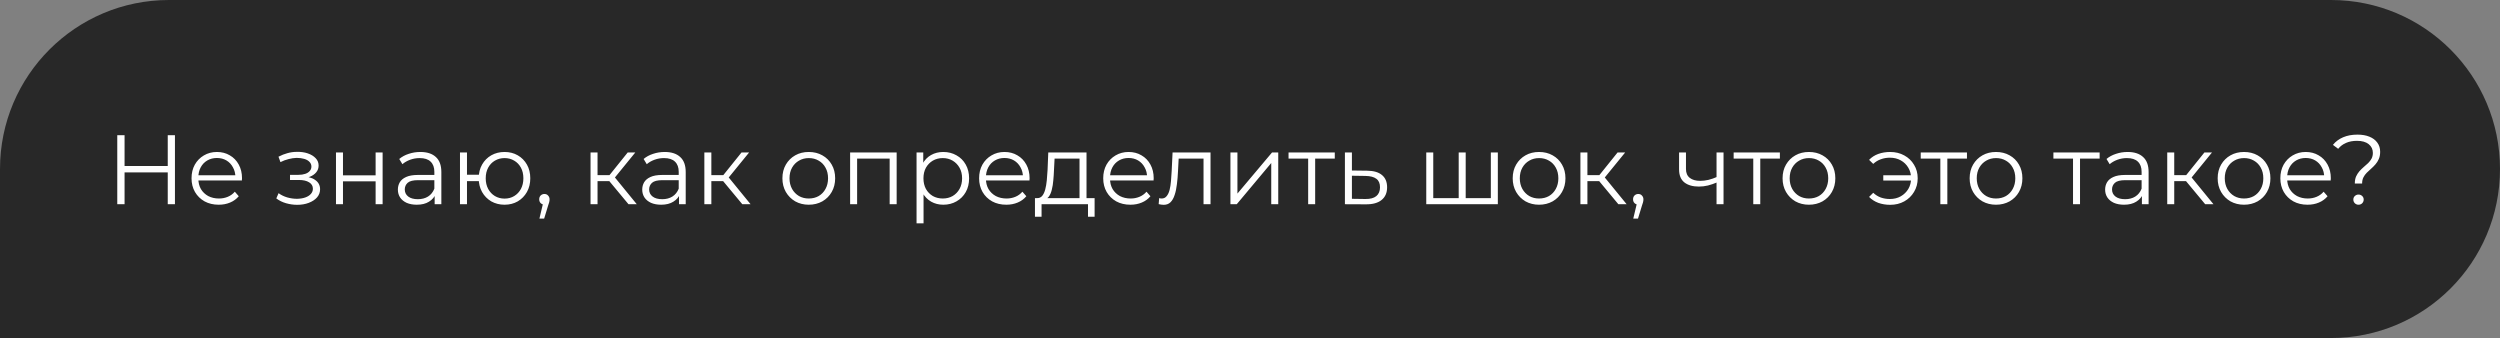 <?xml version="1.0" encoding="UTF-8"?> <svg xmlns="http://www.w3.org/2000/svg" width="355" height="48" viewBox="0 0 355 48" fill="none"><rect x="0" y="0" width="355" height="48" fill="#808080" stroke="none"/> <path d="M0 24C0 10.745 10.745 0 24 0H331C344.255 0 355 10.745 355 24C355 37.255 344.255 48 331 48H0V24Z" fill="#282828"></path> <path d="M23.82 19.2H24.842V29H23.82V19.2ZM17.688 29H16.652V19.2H17.688V29ZM23.918 24.478H17.576V23.568H23.918V24.478ZM31.062 29.07C30.297 29.07 29.625 28.911 29.046 28.594C28.467 28.267 28.015 27.824 27.688 27.264C27.361 26.695 27.198 26.046 27.198 25.318C27.198 24.59 27.352 23.946 27.66 23.386C27.977 22.826 28.407 22.387 28.948 22.07C29.499 21.743 30.115 21.58 30.796 21.58C31.487 21.58 32.098 21.739 32.63 22.056C33.171 22.364 33.596 22.803 33.904 23.372C34.212 23.932 34.366 24.581 34.366 25.318C34.366 25.365 34.361 25.416 34.352 25.472C34.352 25.519 34.352 25.57 34.352 25.626H27.954V24.884H33.82L33.428 25.178C33.428 24.646 33.311 24.175 33.078 23.764C32.854 23.344 32.546 23.017 32.154 22.784C31.762 22.551 31.309 22.434 30.796 22.434C30.292 22.434 29.839 22.551 29.438 22.784C29.037 23.017 28.724 23.344 28.5 23.764C28.276 24.184 28.164 24.665 28.164 25.206V25.36C28.164 25.92 28.285 26.415 28.528 26.844C28.78 27.264 29.125 27.595 29.564 27.838C30.012 28.071 30.521 28.188 31.09 28.188C31.538 28.188 31.953 28.109 32.336 27.95C32.728 27.791 33.064 27.549 33.344 27.222L33.904 27.866C33.577 28.258 33.167 28.557 32.672 28.762C32.187 28.967 31.65 29.07 31.062 29.07ZM42.204 29.084C41.672 29.084 41.145 29.009 40.622 28.86C40.1 28.711 39.638 28.482 39.236 28.174L39.558 27.432C39.913 27.693 40.324 27.894 40.79 28.034C41.257 28.165 41.719 28.23 42.176 28.23C42.634 28.221 43.03 28.155 43.366 28.034C43.702 27.913 43.964 27.745 44.15 27.53C44.337 27.315 44.43 27.073 44.43 26.802C44.43 26.41 44.253 26.107 43.898 25.892C43.544 25.668 43.058 25.556 42.442 25.556H41.182V24.828H42.372C42.736 24.828 43.058 24.781 43.338 24.688C43.618 24.595 43.833 24.459 43.982 24.282C44.141 24.105 44.22 23.895 44.22 23.652C44.22 23.391 44.127 23.167 43.94 22.98C43.763 22.793 43.516 22.653 43.198 22.56C42.881 22.467 42.522 22.42 42.12 22.42C41.756 22.429 41.378 22.485 40.986 22.588C40.594 22.681 40.207 22.826 39.824 23.022L39.544 22.252C39.974 22.028 40.398 21.86 40.818 21.748C41.248 21.627 41.677 21.566 42.106 21.566C42.694 21.547 43.222 21.617 43.688 21.776C44.164 21.935 44.542 22.163 44.822 22.462C45.102 22.751 45.242 23.101 45.242 23.512C45.242 23.876 45.13 24.193 44.906 24.464C44.682 24.735 44.384 24.945 44.01 25.094C43.637 25.243 43.212 25.318 42.736 25.318L42.778 25.052C43.618 25.052 44.272 25.215 44.738 25.542C45.214 25.869 45.452 26.312 45.452 26.872C45.452 27.311 45.308 27.698 45.018 28.034C44.729 28.361 44.337 28.617 43.842 28.804C43.357 28.991 42.811 29.084 42.204 29.084ZM47.709 29V21.65H48.703V24.898H53.337V21.65H54.331V29H53.337V25.752H48.703V29H47.709ZM61.72 29V27.376L61.678 27.11V24.394C61.678 23.769 61.501 23.288 61.146 22.952C60.801 22.616 60.283 22.448 59.592 22.448C59.116 22.448 58.663 22.527 58.234 22.686C57.805 22.845 57.441 23.055 57.142 23.316L56.694 22.574C57.068 22.257 57.516 22.014 58.038 21.846C58.561 21.669 59.111 21.58 59.69 21.58C60.642 21.58 61.375 21.818 61.888 22.294C62.411 22.761 62.672 23.475 62.672 24.436V29H61.72ZM59.186 29.07C58.636 29.07 58.155 28.981 57.744 28.804C57.343 28.617 57.035 28.365 56.82 28.048C56.605 27.721 56.498 27.348 56.498 26.928C56.498 26.545 56.587 26.2 56.764 25.892C56.951 25.575 57.249 25.323 57.66 25.136C58.08 24.94 58.64 24.842 59.34 24.842H61.874V25.584H59.368C58.659 25.584 58.164 25.71 57.884 25.962C57.614 26.214 57.478 26.527 57.478 26.9C57.478 27.32 57.642 27.656 57.968 27.908C58.295 28.16 58.752 28.286 59.34 28.286C59.9 28.286 60.381 28.16 60.782 27.908C61.193 27.647 61.492 27.273 61.678 26.788L61.902 27.474C61.715 27.959 61.389 28.347 60.922 28.636C60.465 28.925 59.886 29.07 59.186 29.07ZM65.318 29V21.65H66.312V24.814H68.552V25.724H66.312V29H65.318ZM71.646 29.07C70.946 29.07 70.316 28.911 69.756 28.594C69.206 28.267 68.772 27.824 68.454 27.264C68.137 26.695 67.978 26.046 67.978 25.318C67.978 24.581 68.137 23.932 68.454 23.372C68.772 22.812 69.206 22.373 69.756 22.056C70.316 21.739 70.946 21.58 71.646 21.58C72.346 21.58 72.972 21.739 73.522 22.056C74.073 22.373 74.507 22.812 74.824 23.372C75.142 23.932 75.3 24.581 75.3 25.318C75.3 26.046 75.142 26.695 74.824 27.264C74.507 27.824 74.073 28.267 73.522 28.594C72.972 28.911 72.346 29.07 71.646 29.07ZM71.646 28.202C72.16 28.202 72.617 28.081 73.018 27.838C73.42 27.595 73.737 27.259 73.97 26.83C74.204 26.391 74.32 25.887 74.32 25.318C74.32 24.739 74.204 24.235 73.97 23.806C73.737 23.377 73.42 23.045 73.018 22.812C72.617 22.569 72.16 22.448 71.646 22.448C71.142 22.448 70.685 22.569 70.274 22.812C69.873 23.045 69.556 23.377 69.322 23.806C69.089 24.235 68.972 24.739 68.972 25.318C68.972 25.887 69.089 26.391 69.322 26.83C69.556 27.259 69.873 27.595 70.274 27.838C70.685 28.081 71.142 28.202 71.646 28.202ZM76.597 31.044L77.213 28.454L77.325 29.056C77.11 29.056 76.928 28.986 76.778 28.846C76.638 28.706 76.569 28.524 76.569 28.3C76.569 28.076 76.638 27.894 76.778 27.754C76.928 27.614 77.105 27.544 77.311 27.544C77.525 27.544 77.698 27.619 77.829 27.768C77.969 27.917 78.038 28.095 78.038 28.3C78.038 28.375 78.034 28.449 78.025 28.524C78.015 28.599 77.996 28.683 77.969 28.776C77.941 28.869 77.903 28.981 77.856 29.112L77.269 31.044H76.597ZM89.247 29L86.223 25.36L87.049 24.87L90.423 29H89.247ZM83.857 29V21.65H84.851V29H83.857ZM84.543 25.724V24.87H86.909V25.724H84.543ZM87.133 25.43L86.209 25.29L89.135 21.65H90.213L87.133 25.43ZM96.419 29V27.376L96.377 27.11V24.394C96.377 23.769 96.2 23.288 95.845 22.952C95.5 22.616 94.982 22.448 94.291 22.448C93.815 22.448 93.363 22.527 92.933 22.686C92.504 22.845 92.14 23.055 91.841 23.316L91.393 22.574C91.767 22.257 92.215 22.014 92.737 21.846C93.26 21.669 93.811 21.58 94.389 21.58C95.341 21.58 96.074 21.818 96.587 22.294C97.11 22.761 97.371 23.475 97.371 24.436V29H96.419ZM93.885 29.07C93.335 29.07 92.854 28.981 92.443 28.804C92.042 28.617 91.734 28.365 91.519 28.048C91.305 27.721 91.197 27.348 91.197 26.928C91.197 26.545 91.286 26.2 91.463 25.892C91.65 25.575 91.949 25.323 92.359 25.136C92.779 24.94 93.339 24.842 94.039 24.842H96.573V25.584H94.067C93.358 25.584 92.863 25.71 92.583 25.962C92.313 26.214 92.177 26.527 92.177 26.9C92.177 27.32 92.341 27.656 92.667 27.908C92.994 28.16 93.451 28.286 94.039 28.286C94.599 28.286 95.08 28.16 95.481 27.908C95.892 27.647 96.191 27.273 96.377 26.788L96.601 27.474C96.415 27.959 96.088 28.347 95.621 28.636C95.164 28.925 94.585 29.07 93.885 29.07ZM105.408 29L102.384 25.36L103.21 24.87L106.584 29H105.408ZM100.018 29V21.65H101.012V29H100.018ZM100.704 25.724V24.87H103.07V25.724H100.704ZM103.294 25.43L102.37 25.29L105.296 21.65H106.374L103.294 25.43ZM114.84 29.07C114.131 29.07 113.492 28.911 112.922 28.594C112.362 28.267 111.919 27.824 111.592 27.264C111.266 26.695 111.102 26.046 111.102 25.318C111.102 24.581 111.266 23.932 111.592 23.372C111.919 22.812 112.362 22.373 112.922 22.056C113.482 21.739 114.122 21.58 114.84 21.58C115.568 21.58 116.212 21.739 116.772 22.056C117.342 22.373 117.785 22.812 118.102 23.372C118.429 23.932 118.592 24.581 118.592 25.318C118.592 26.046 118.429 26.695 118.102 27.264C117.785 27.824 117.342 28.267 116.772 28.594C116.203 28.911 115.559 29.07 114.84 29.07ZM114.84 28.188C115.372 28.188 115.844 28.071 116.254 27.838C116.665 27.595 116.987 27.259 117.22 26.83C117.463 26.391 117.584 25.887 117.584 25.318C117.584 24.739 117.463 24.235 117.22 23.806C116.987 23.377 116.665 23.045 116.254 22.812C115.844 22.569 115.377 22.448 114.854 22.448C114.332 22.448 113.865 22.569 113.454 22.812C113.044 23.045 112.717 23.377 112.474 23.806C112.232 24.235 112.11 24.739 112.11 25.318C112.11 25.887 112.232 26.391 112.474 26.83C112.717 27.259 113.044 27.595 113.454 27.838C113.865 28.071 114.327 28.188 114.84 28.188ZM120.717 29V21.65H127.325V29H126.331V22.252L126.583 22.518H121.459L121.711 22.252V29H120.717ZM133.944 29.07C133.31 29.07 132.736 28.925 132.222 28.636C131.709 28.337 131.298 27.913 130.99 27.362C130.692 26.802 130.542 26.121 130.542 25.318C130.542 24.515 130.692 23.839 130.99 23.288C131.289 22.728 131.695 22.303 132.208 22.014C132.722 21.725 133.3 21.58 133.944 21.58C134.644 21.58 135.27 21.739 135.82 22.056C136.38 22.364 136.819 22.803 137.136 23.372C137.454 23.932 137.612 24.581 137.612 25.318C137.612 26.065 137.454 26.718 137.136 27.278C136.819 27.838 136.38 28.277 135.82 28.594C135.27 28.911 134.644 29.07 133.944 29.07ZM130.15 31.716V21.65H131.102V23.862L131.004 25.332L131.144 26.816V31.716H130.15ZM133.874 28.188C134.397 28.188 134.864 28.071 135.274 27.838C135.685 27.595 136.012 27.259 136.254 26.83C136.497 26.391 136.618 25.887 136.618 25.318C136.618 24.749 136.497 24.249 136.254 23.82C136.012 23.391 135.685 23.055 135.274 22.812C134.864 22.569 134.397 22.448 133.874 22.448C133.352 22.448 132.88 22.569 132.46 22.812C132.05 23.055 131.723 23.391 131.48 23.82C131.247 24.249 131.13 24.749 131.13 25.318C131.13 25.887 131.247 26.391 131.48 26.83C131.723 27.259 132.05 27.595 132.46 27.838C132.88 28.071 133.352 28.188 133.874 28.188ZM142.898 29.07C142.133 29.07 141.461 28.911 140.882 28.594C140.303 28.267 139.851 27.824 139.524 27.264C139.197 26.695 139.034 26.046 139.034 25.318C139.034 24.59 139.188 23.946 139.496 23.386C139.813 22.826 140.243 22.387 140.784 22.07C141.335 21.743 141.951 21.58 142.632 21.58C143.323 21.58 143.934 21.739 144.466 22.056C145.007 22.364 145.432 22.803 145.74 23.372C146.048 23.932 146.202 24.581 146.202 25.318C146.202 25.365 146.197 25.416 146.188 25.472C146.188 25.519 146.188 25.57 146.188 25.626H139.79V24.884H145.656L145.264 25.178C145.264 24.646 145.147 24.175 144.914 23.764C144.69 23.344 144.382 23.017 143.99 22.784C143.598 22.551 143.145 22.434 142.632 22.434C142.128 22.434 141.675 22.551 141.274 22.784C140.873 23.017 140.56 23.344 140.336 23.764C140.112 24.184 140 24.665 140 25.206V25.36C140 25.92 140.121 26.415 140.364 26.844C140.616 27.264 140.961 27.595 141.4 27.838C141.848 28.071 142.357 28.188 142.926 28.188C143.374 28.188 143.789 28.109 144.172 27.95C144.564 27.791 144.9 27.549 145.18 27.222L145.74 27.866C145.413 28.258 145.003 28.557 144.508 28.762C144.023 28.967 143.486 29.07 142.898 29.07ZM153.292 28.524V22.518H149.75L149.666 24.156C149.647 24.651 149.615 25.136 149.568 25.612C149.531 26.088 149.461 26.527 149.358 26.928C149.265 27.32 149.129 27.642 148.952 27.894C148.775 28.137 148.546 28.277 148.266 28.314L147.272 28.132C147.561 28.141 147.799 28.039 147.986 27.824C148.173 27.6 148.317 27.297 148.42 26.914C148.523 26.531 148.597 26.097 148.644 25.612C148.691 25.117 148.728 24.613 148.756 24.1L148.854 21.65H154.286V28.524H153.292ZM146.964 30.778V28.132H155.434V30.778H154.496V29H147.902V30.778H146.964ZM160.521 29.07C159.756 29.07 159.084 28.911 158.505 28.594C157.926 28.267 157.474 27.824 157.147 27.264C156.82 26.695 156.657 26.046 156.657 25.318C156.657 24.59 156.811 23.946 157.119 23.386C157.436 22.826 157.866 22.387 158.407 22.07C158.958 21.743 159.574 21.58 160.255 21.58C160.946 21.58 161.557 21.739 162.089 22.056C162.63 22.364 163.055 22.803 163.363 23.372C163.671 23.932 163.825 24.581 163.825 25.318C163.825 25.365 163.82 25.416 163.811 25.472C163.811 25.519 163.811 25.57 163.811 25.626H157.413V24.884H163.279L162.887 25.178C162.887 24.646 162.77 24.175 162.537 23.764C162.313 23.344 162.005 23.017 161.613 22.784C161.221 22.551 160.768 22.434 160.255 22.434C159.751 22.434 159.298 22.551 158.897 22.784C158.496 23.017 158.183 23.344 157.959 23.764C157.735 24.184 157.623 24.665 157.623 25.206V25.36C157.623 25.92 157.744 26.415 157.987 26.844C158.239 27.264 158.584 27.595 159.023 27.838C159.471 28.071 159.98 28.188 160.549 28.188C160.997 28.188 161.412 28.109 161.795 27.95C162.187 27.791 162.523 27.549 162.803 27.222L163.363 27.866C163.036 28.258 162.626 28.557 162.131 28.762C161.646 28.967 161.109 29.07 160.521 29.07ZM164.531 28.986L164.601 28.132C164.666 28.141 164.727 28.155 164.783 28.174C164.848 28.183 164.904 28.188 164.951 28.188C165.25 28.188 165.488 28.076 165.665 27.852C165.852 27.628 165.992 27.329 166.085 26.956C166.178 26.583 166.244 26.163 166.281 25.696C166.318 25.22 166.351 24.744 166.379 24.268L166.505 21.65H171.895V29H170.901V22.224L171.153 22.518H167.149L167.387 22.21L167.275 24.338C167.247 24.973 167.196 25.579 167.121 26.158C167.056 26.737 166.948 27.245 166.799 27.684C166.659 28.123 166.463 28.468 166.211 28.72C165.959 28.963 165.637 29.084 165.245 29.084C165.133 29.084 165.016 29.075 164.895 29.056C164.783 29.037 164.662 29.014 164.531 28.986ZM174.721 29V21.65H175.715V27.488L180.629 21.65H181.511V29H180.517V23.148L175.617 29H174.721ZM185.759 29V22.252L186.011 22.518H182.973V21.65H189.539V22.518H186.501L186.753 22.252V29H185.759ZM194.141 24.24C195.065 24.249 195.765 24.455 196.241 24.856C196.726 25.257 196.969 25.836 196.969 26.592C196.969 27.376 196.707 27.978 196.185 28.398C195.671 28.818 194.925 29.023 193.945 29.014L190.977 29V21.65H191.971V24.212L194.141 24.24ZM193.889 28.258C194.57 28.267 195.083 28.132 195.429 27.852C195.783 27.563 195.961 27.143 195.961 26.592C195.961 26.041 195.788 25.64 195.443 25.388C195.097 25.127 194.579 24.991 193.889 24.982L191.971 24.954V28.23L193.889 28.258ZM207.359 28.132L207.135 28.398V21.65H208.129V28.398L207.863 28.132H211.965L211.699 28.398V21.65H212.693V29H202.529V21.65H203.523V28.398L203.271 28.132H207.359ZM218.542 29.07C217.832 29.07 217.193 28.911 216.624 28.594C216.064 28.267 215.62 27.824 215.294 27.264C214.967 26.695 214.804 26.046 214.804 25.318C214.804 24.581 214.967 23.932 215.294 23.372C215.62 22.812 216.064 22.373 216.624 22.056C217.184 21.739 217.823 21.58 218.542 21.58C219.27 21.58 219.914 21.739 220.474 22.056C221.043 22.373 221.486 22.812 221.804 23.372C222.13 23.932 222.294 24.581 222.294 25.318C222.294 26.046 222.13 26.695 221.804 27.264C221.486 27.824 221.043 28.267 220.474 28.594C219.904 28.911 219.26 29.07 218.542 29.07ZM218.542 28.188C219.074 28.188 219.545 28.071 219.956 27.838C220.366 27.595 220.688 27.259 220.922 26.83C221.164 26.391 221.286 25.887 221.286 25.318C221.286 24.739 221.164 24.235 220.922 23.806C220.688 23.377 220.366 23.045 219.956 22.812C219.545 22.569 219.078 22.448 218.556 22.448C218.033 22.448 217.566 22.569 217.156 22.812C216.745 23.045 216.418 23.377 216.176 23.806C215.933 24.235 215.812 24.739 215.812 25.318C215.812 25.887 215.933 26.391 216.176 26.83C216.418 27.259 216.745 27.595 217.156 27.838C217.566 28.071 218.028 28.188 218.542 28.188ZM229.808 29L226.784 25.36L227.61 24.87L230.984 29H229.808ZM224.418 29V21.65H225.412V29H224.418ZM225.104 25.724V24.87H227.47V25.724H225.104ZM227.694 25.43L226.77 25.29L229.696 21.65H230.774L227.694 25.43ZM231.923 31.044L232.539 28.454L232.651 29.056C232.436 29.056 232.254 28.986 232.105 28.846C231.965 28.706 231.895 28.524 231.895 28.3C231.895 28.076 231.965 27.894 232.105 27.754C232.254 27.614 232.431 27.544 232.637 27.544C232.851 27.544 233.024 27.619 233.155 27.768C233.295 27.917 233.365 28.095 233.365 28.3C233.365 28.375 233.36 28.449 233.351 28.524C233.341 28.599 233.323 28.683 233.295 28.776C233.267 28.869 233.229 28.981 233.183 29.112L232.595 31.044H231.923ZM243.832 25.892C243.402 26.079 242.968 26.228 242.53 26.34C242.1 26.443 241.671 26.494 241.242 26.494C240.374 26.494 239.688 26.298 239.184 25.906C238.68 25.505 238.428 24.889 238.428 24.058V21.65H239.408V24.002C239.408 24.562 239.59 24.982 239.954 25.262C240.318 25.542 240.808 25.682 241.424 25.682C241.797 25.682 242.189 25.635 242.6 25.542C243.01 25.439 243.426 25.295 243.846 25.108L243.832 25.892ZM243.748 29V21.65H244.742V29H243.748ZM248.964 29V22.252L249.216 22.518H246.178V21.65H252.744V22.518H249.706L249.958 22.252V29H248.964ZM256.864 29.07C256.154 29.07 255.515 28.911 254.946 28.594C254.386 28.267 253.942 27.824 253.616 27.264C253.289 26.695 253.126 26.046 253.126 25.318C253.126 24.581 253.289 23.932 253.616 23.372C253.942 22.812 254.386 22.373 254.946 22.056C255.506 21.739 256.145 21.58 256.864 21.58C257.592 21.58 258.236 21.739 258.796 22.056C259.365 22.373 259.808 22.812 260.126 23.372C260.452 23.932 260.616 24.581 260.616 25.318C260.616 26.046 260.452 26.695 260.126 27.264C259.808 27.824 259.365 28.267 258.796 28.594C258.226 28.911 257.582 29.07 256.864 29.07ZM256.864 28.188C257.396 28.188 257.867 28.071 258.278 27.838C258.688 27.595 259.01 27.259 259.244 26.83C259.486 26.391 259.608 25.887 259.608 25.318C259.608 24.739 259.486 24.235 259.244 23.806C259.01 23.377 258.688 23.045 258.278 22.812C257.867 22.569 257.4 22.448 256.878 22.448C256.355 22.448 255.888 22.569 255.478 22.812C255.067 23.045 254.74 23.377 254.498 23.806C254.255 24.235 254.134 24.739 254.134 25.318C254.134 25.887 254.255 26.391 254.498 26.83C254.74 27.259 255.067 27.595 255.478 27.838C255.888 28.071 256.35 28.188 256.864 28.188ZM267.426 25.64V24.884H271.696V25.64H267.426ZM268.406 21.58C269.153 21.58 269.82 21.743 270.408 22.07C270.996 22.387 271.458 22.831 271.794 23.4C272.14 23.96 272.312 24.599 272.312 25.318C272.312 26.037 272.14 26.681 271.794 27.25C271.458 27.819 270.996 28.267 270.408 28.594C269.82 28.921 269.153 29.084 268.406 29.084C267.8 29.084 267.235 28.991 266.712 28.804C266.199 28.608 265.765 28.328 265.41 27.964L265.998 27.376C266.316 27.675 266.675 27.899 267.076 28.048C267.478 28.188 267.907 28.258 268.364 28.258C268.943 28.258 269.456 28.132 269.904 27.88C270.362 27.619 270.721 27.269 270.982 26.83C271.244 26.382 271.374 25.878 271.374 25.318C271.374 24.758 271.244 24.259 270.982 23.82C270.721 23.372 270.362 23.022 269.904 22.77C269.456 22.518 268.943 22.392 268.364 22.392C267.907 22.392 267.478 22.467 267.076 22.616C266.675 22.756 266.316 22.975 265.998 23.274L265.41 22.7C265.765 22.327 266.199 22.047 266.712 21.86C267.235 21.673 267.8 21.58 268.406 21.58ZM275.529 29V22.252L275.781 22.518H272.743V21.65H279.309V22.518H276.271L276.523 22.252V29H275.529ZM283.428 29.07C282.719 29.07 282.08 28.911 281.51 28.594C280.95 28.267 280.507 27.824 280.18 27.264C279.854 26.695 279.69 26.046 279.69 25.318C279.69 24.581 279.854 23.932 280.18 23.372C280.507 22.812 280.95 22.373 281.51 22.056C282.07 21.739 282.71 21.58 283.428 21.58C284.156 21.58 284.8 21.739 285.36 22.056C285.93 22.373 286.373 22.812 286.69 23.372C287.017 23.932 287.18 24.581 287.18 25.318C287.18 26.046 287.017 26.695 286.69 27.264C286.373 27.824 285.93 28.267 285.36 28.594C284.791 28.911 284.147 29.07 283.428 29.07ZM283.428 28.188C283.96 28.188 284.432 28.071 284.842 27.838C285.253 27.595 285.575 27.259 285.808 26.83C286.051 26.391 286.172 25.887 286.172 25.318C286.172 24.739 286.051 24.235 285.808 23.806C285.575 23.377 285.253 23.045 284.842 22.812C284.432 22.569 283.965 22.448 283.442 22.448C282.92 22.448 282.453 22.569 282.042 22.812C281.632 23.045 281.305 23.377 281.062 23.806C280.82 24.235 280.698 24.739 280.698 25.318C280.698 25.887 280.82 26.391 281.062 26.83C281.305 27.259 281.632 27.595 282.042 27.838C282.453 28.071 282.915 28.188 283.428 28.188ZM294.369 29V22.252L294.621 22.518H291.583V21.65H298.149V22.518H295.111L295.363 22.252V29H294.369ZM304.15 29V27.376L304.108 27.11V24.394C304.108 23.769 303.931 23.288 303.576 22.952C303.231 22.616 302.713 22.448 302.022 22.448C301.546 22.448 301.093 22.527 300.664 22.686C300.235 22.845 299.871 23.055 299.572 23.316L299.124 22.574C299.497 22.257 299.945 22.014 300.468 21.846C300.991 21.669 301.541 21.58 302.12 21.58C303.072 21.58 303.805 21.818 304.318 22.294C304.841 22.761 305.102 23.475 305.102 24.436V29H304.15ZM301.616 29.07C301.065 29.07 300.585 28.981 300.174 28.804C299.773 28.617 299.465 28.365 299.25 28.048C299.035 27.721 298.928 27.348 298.928 26.928C298.928 26.545 299.017 26.2 299.194 25.892C299.381 25.575 299.679 25.323 300.09 25.136C300.51 24.94 301.07 24.842 301.77 24.842H304.304V25.584H301.798C301.089 25.584 300.594 25.71 300.314 25.962C300.043 26.214 299.908 26.527 299.908 26.9C299.908 27.32 300.071 27.656 300.398 27.908C300.725 28.16 301.182 28.286 301.77 28.286C302.33 28.286 302.811 28.16 303.212 27.908C303.623 27.647 303.921 27.273 304.108 26.788L304.332 27.474C304.145 27.959 303.819 28.347 303.352 28.636C302.895 28.925 302.316 29.07 301.616 29.07ZM313.138 29L310.114 25.36L310.94 24.87L314.314 29H313.138ZM307.748 29V21.65H308.742V29H307.748ZM308.434 25.724V24.87H310.8V25.724H308.434ZM311.024 25.43L310.1 25.29L313.026 21.65H314.104L311.024 25.43ZM318.647 29.07C317.938 29.07 317.298 28.911 316.729 28.594C316.169 28.267 315.726 27.824 315.399 27.264C315.072 26.695 314.909 26.046 314.909 25.318C314.909 24.581 315.072 23.932 315.399 23.372C315.726 22.812 316.169 22.373 316.729 22.056C317.289 21.739 317.928 21.58 318.647 21.58C319.375 21.58 320.019 21.739 320.579 22.056C321.148 22.373 321.592 22.812 321.909 23.372C322.236 23.932 322.399 24.581 322.399 25.318C322.399 26.046 322.236 26.695 321.909 27.264C321.592 27.824 321.148 28.267 320.579 28.594C320.01 28.911 319.366 29.07 318.647 29.07ZM318.647 28.188C319.179 28.188 319.65 28.071 320.061 27.838C320.472 27.595 320.794 27.259 321.027 26.83C321.27 26.391 321.391 25.887 321.391 25.318C321.391 24.739 321.27 24.235 321.027 23.806C320.794 23.377 320.472 23.045 320.061 22.812C319.65 22.569 319.184 22.448 318.661 22.448C318.138 22.448 317.672 22.569 317.261 22.812C316.85 23.045 316.524 23.377 316.281 23.806C316.038 24.235 315.917 24.739 315.917 25.318C315.917 25.887 316.038 26.391 316.281 26.83C316.524 27.259 316.85 27.595 317.261 27.838C317.672 28.071 318.134 28.188 318.647 28.188ZM327.673 29.07C326.908 29.07 326.236 28.911 325.657 28.594C325.079 28.267 324.626 27.824 324.299 27.264C323.973 26.695 323.809 26.046 323.809 25.318C323.809 24.59 323.963 23.946 324.271 23.386C324.589 22.826 325.018 22.387 325.559 22.07C326.11 21.743 326.726 21.58 327.407 21.58C328.098 21.58 328.709 21.739 329.241 22.056C329.783 22.364 330.207 22.803 330.515 23.372C330.823 23.932 330.977 24.581 330.977 25.318C330.977 25.365 330.973 25.416 330.963 25.472C330.963 25.519 330.963 25.57 330.963 25.626H324.565V24.884H330.431L330.039 25.178C330.039 24.646 329.923 24.175 329.689 23.764C329.465 23.344 329.157 23.017 328.765 22.784C328.373 22.551 327.921 22.434 327.407 22.434C326.903 22.434 326.451 22.551 326.049 22.784C325.648 23.017 325.335 23.344 325.111 23.764C324.887 24.184 324.775 24.665 324.775 25.206V25.36C324.775 25.92 324.897 26.415 325.139 26.844C325.391 27.264 325.737 27.595 326.175 27.838C326.623 28.071 327.132 28.188 327.701 28.188C328.149 28.188 328.565 28.109 328.947 27.95C329.339 27.791 329.675 27.549 329.955 27.222L330.515 27.866C330.189 28.258 329.778 28.557 329.283 28.762C328.798 28.967 328.261 29.07 327.673 29.07ZM334.384 26.06C334.384 25.668 334.444 25.332 334.566 25.052C334.696 24.772 334.855 24.525 335.042 24.31C335.238 24.095 335.443 23.895 335.658 23.708C335.882 23.521 336.092 23.335 336.288 23.148C336.484 22.952 336.642 22.742 336.764 22.518C336.885 22.285 336.946 22.014 336.946 21.706C336.946 21.202 336.75 20.791 336.358 20.474C335.966 20.157 335.41 19.998 334.692 19.998C334.094 19.998 333.576 20.096 333.138 20.292C332.699 20.479 332.326 20.759 332.018 21.132L331.276 20.572C331.649 20.105 332.13 19.746 332.718 19.494C333.306 19.242 333.987 19.116 334.762 19.116C335.415 19.116 335.98 19.214 336.456 19.41C336.941 19.606 337.314 19.886 337.576 20.25C337.846 20.614 337.982 21.048 337.982 21.552C337.982 21.953 337.916 22.299 337.786 22.588C337.664 22.868 337.506 23.12 337.31 23.344C337.123 23.559 336.918 23.764 336.694 23.96C336.479 24.147 336.274 24.338 336.078 24.534C335.882 24.73 335.723 24.949 335.602 25.192C335.48 25.435 335.42 25.724 335.42 26.06H334.384ZM334.902 29.07C334.706 29.07 334.533 29 334.384 28.86C334.244 28.711 334.174 28.538 334.174 28.342C334.174 28.137 334.244 27.969 334.384 27.838C334.533 27.698 334.706 27.628 334.902 27.628C335.116 27.628 335.294 27.698 335.434 27.838C335.574 27.969 335.644 28.137 335.644 28.342C335.644 28.538 335.574 28.711 335.434 28.86C335.294 29 335.116 29.07 334.902 29.07Z" fill="white"></path> </svg> 